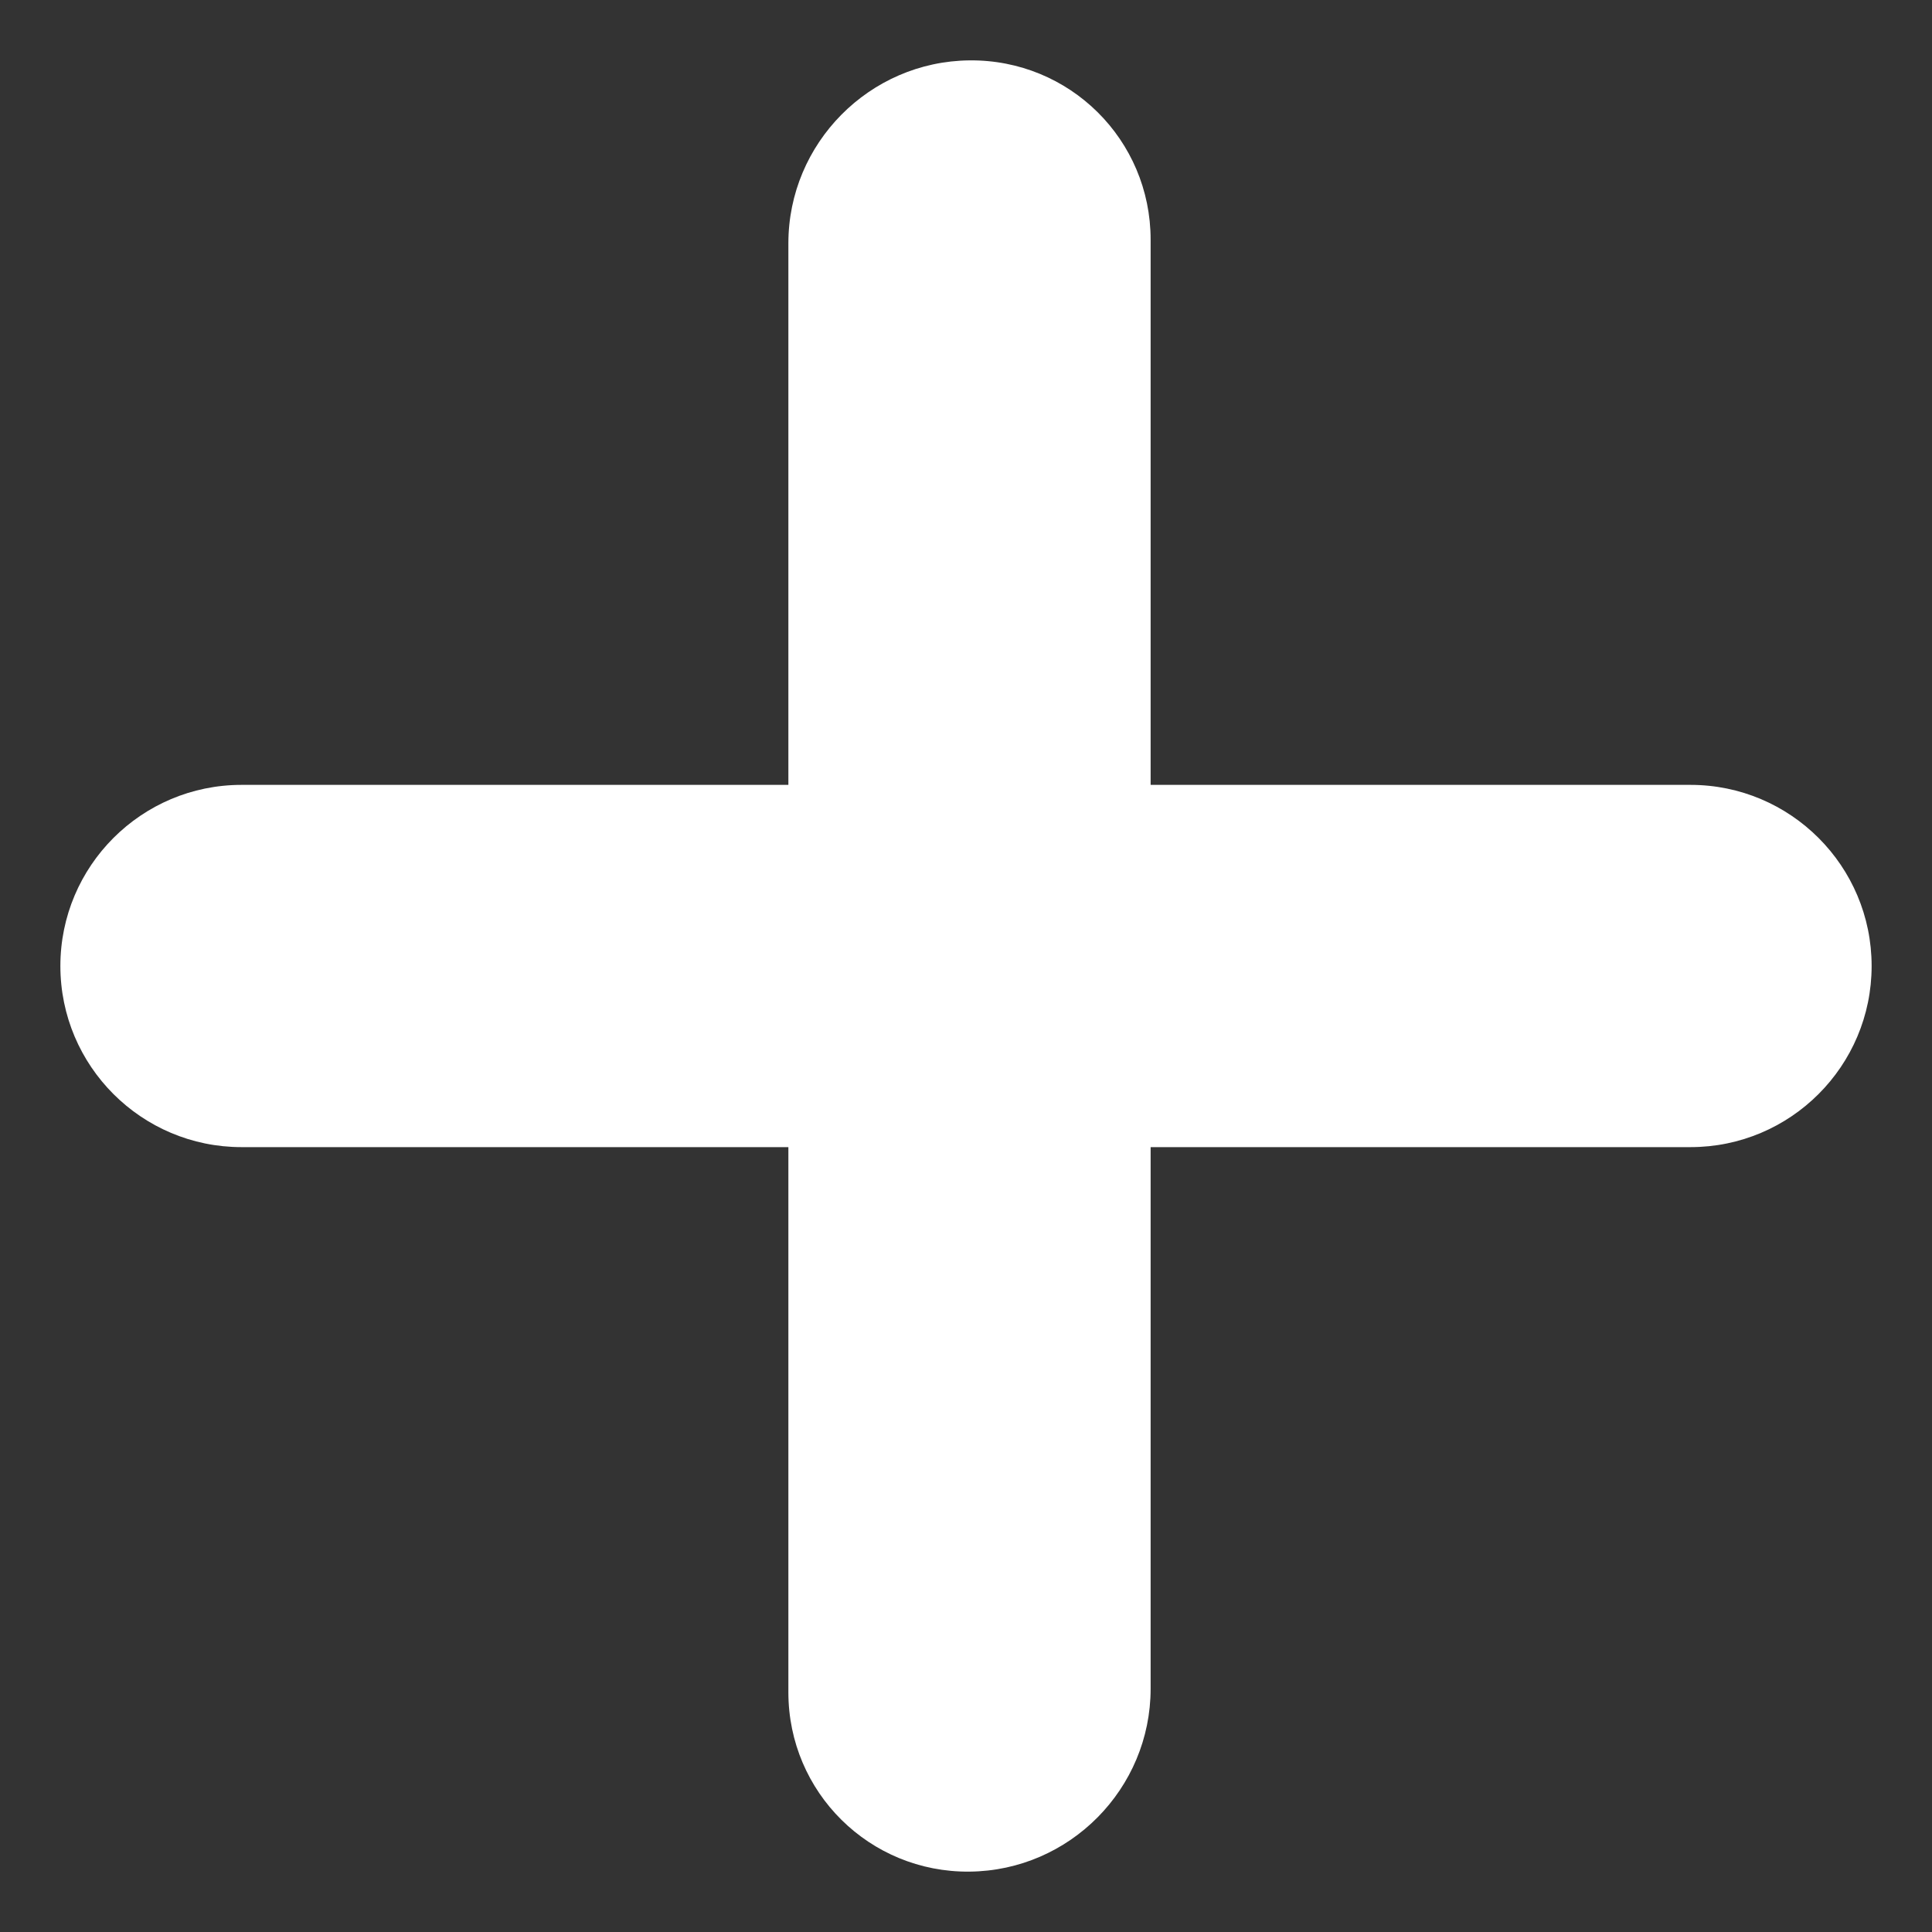 <svg width="16" height="16" viewBox="0 0 16 16" fill="none" xmlns="http://www.w3.org/2000/svg">
<rect x="0" y="0" width="16" height="16" fill="#333333" stroke="none"/>
<path d="M8.029 0.5C8.858 0.492 9.529 1.157 9.529 1.985V6.5H14C14.828 6.5 15.5 7.172 15.5 8C15.5 8.828 14.828 9.5 14 9.5H9.529V13.985C9.529 14.814 8.858 15.492 8.029 15.5C7.201 15.508 6.529 14.843 6.529 14.015V9.5H2C1.172 9.5 0.5 8.828 0.5 8C0.5 7.172 1.172 6.5 2 6.5H6.529V2.015C6.529 1.186 7.201 0.508 8.029 0.5Z" fill="white"/>
</svg>
